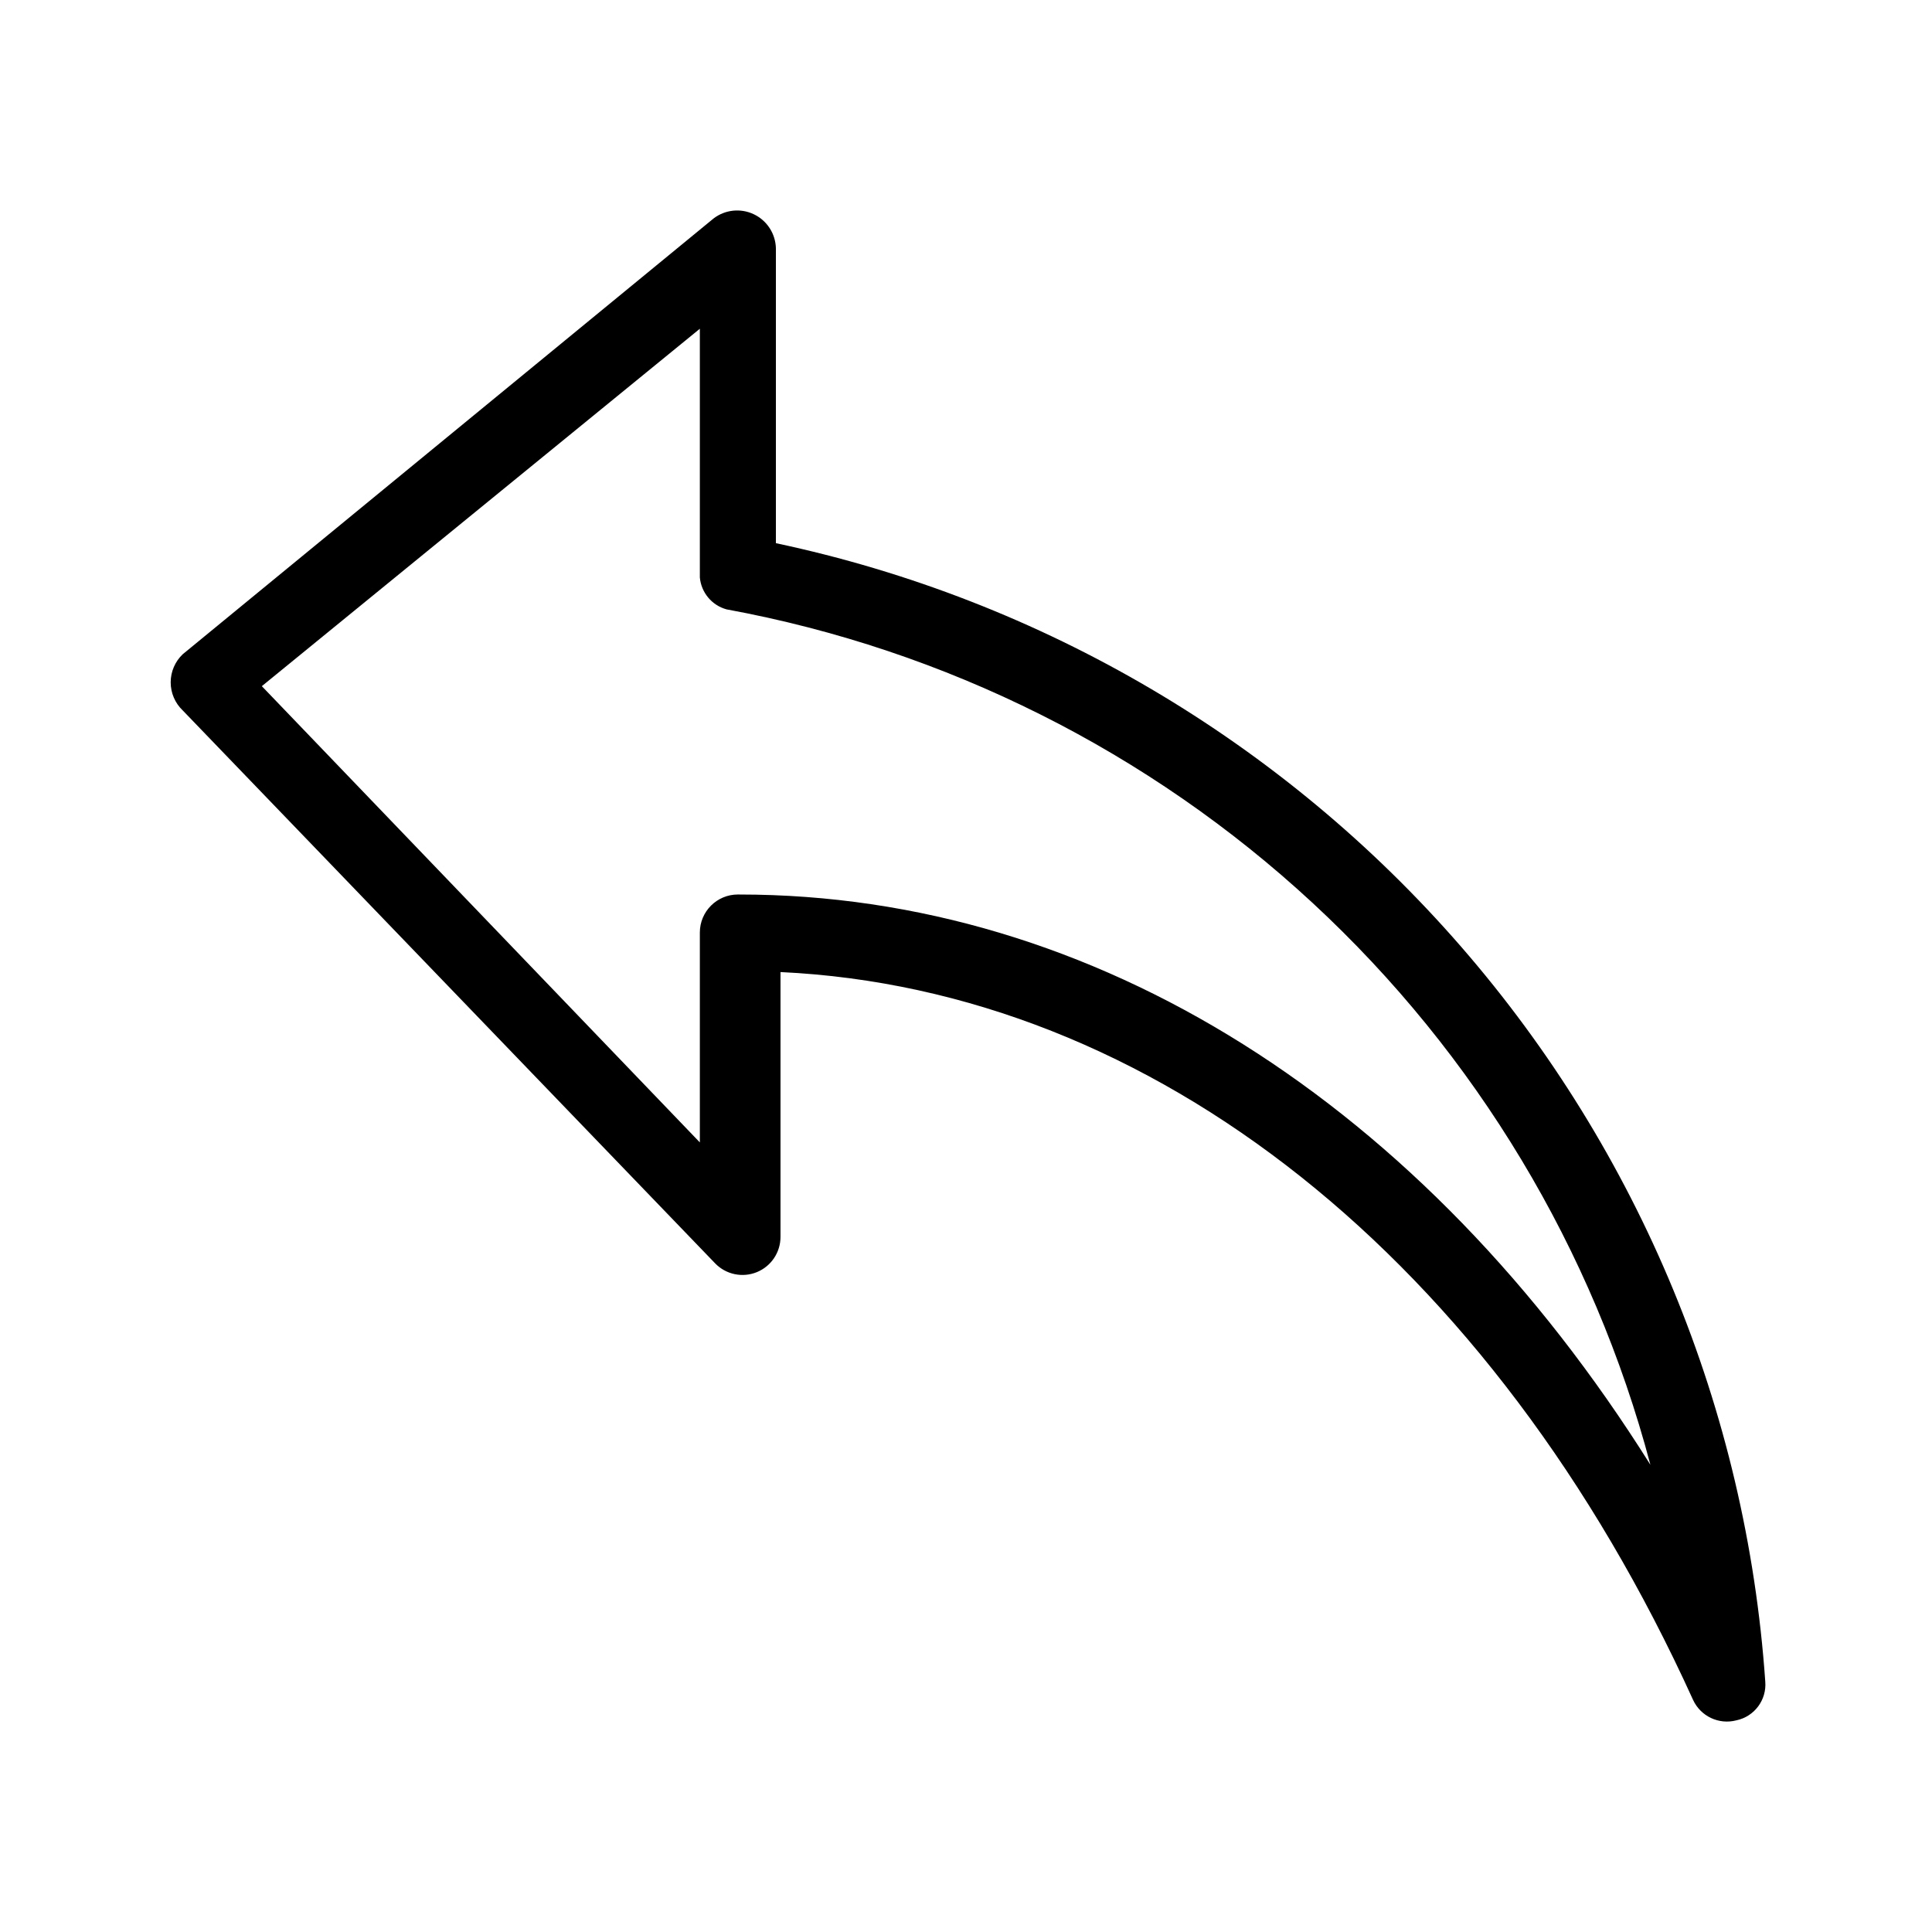 <?xml version="1.0" encoding="UTF-8"?>
<!-- Uploaded to: ICON Repo, www.svgrepo.com, Generator: ICON Repo Mixer Tools -->
<svg fill="#000000" width="800px" height="800px" version="1.1" viewBox="144 144 512 512" xmlns="http://www.w3.org/2000/svg">
 <path d="m349.62 287.95v-78.191c-0.113-3.859-2.375-7.328-5.859-8.984-3.484-1.656-7.602-1.223-10.664 1.125l-140.66 115.47c-2.047 1.938-3.203 4.637-3.203 7.457 0 2.816 1.156 5.516 3.203 7.453l141.07 146.51c2.859 2.969 7.238 3.894 11.055 2.344 3.816-1.555 6.301-5.277 6.277-9.395v-70.133c98.547 4.637 188.62 75.773 241.83 192.86 1.996 4.363 6.844 6.66 11.484 5.441 4.785-1 8.066-5.41 7.66-10.277-4.996-71.941-33.285-140.3-80.59-194.73-47.305-54.43-111.05-91.973-181.59-106.95zm-10.078 93.105 0.004-0.004c-5.566 0-10.078 4.512-10.078 10.078v55.621l-116.08-120.91 116.08-94.719v65.898c0.359 4.016 3.168 7.387 7.055 8.465 58.109 10.684 111.98 37.672 155.34 77.812 43.355 40.141 74.398 91.785 89.516 148.9-60.055-95.727-147.32-151.14-241.43-151.14z"/>
</svg>